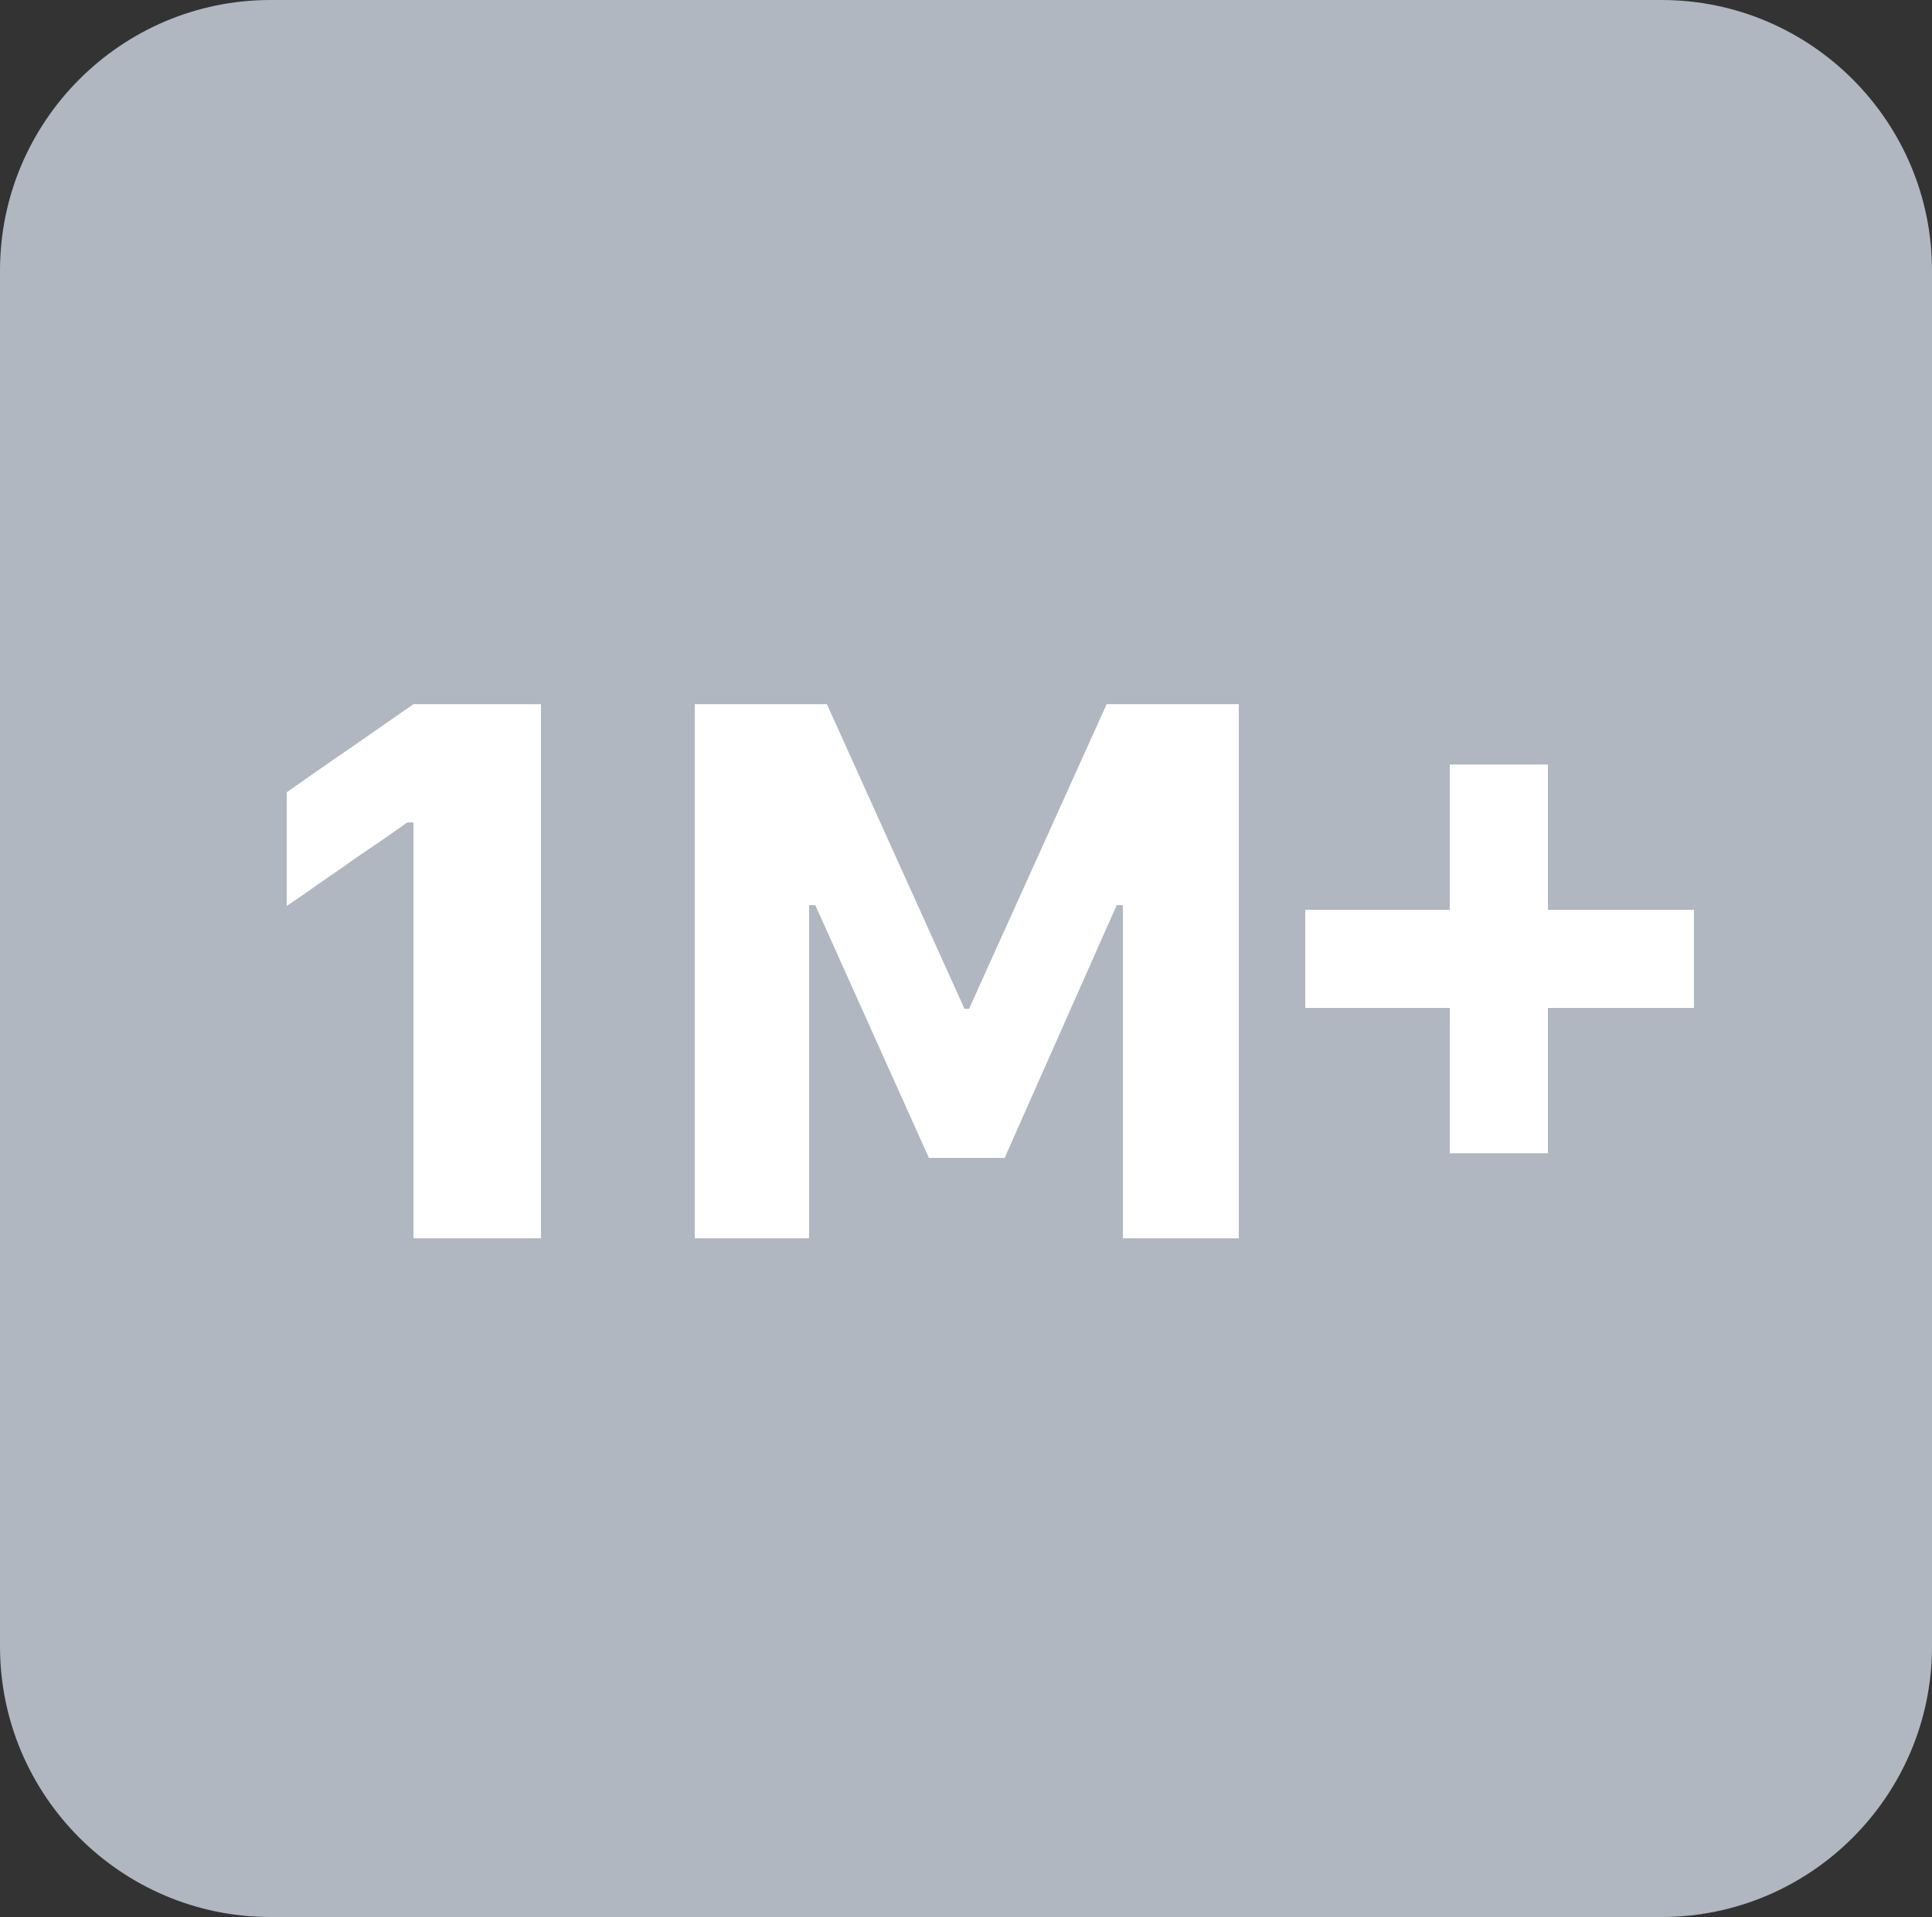 <?xml version="1.0" encoding="utf-8"?>
<!-- Generator: Adobe Illustrator 24.2.0, SVG Export Plug-In . SVG Version: 6.00 Build 0)  -->
<svg version="1.1" id="圖層_1" xmlns="http://www.w3.org/2000/svg" xmlns:xlink="http://www.w3.org/1999/xlink" x="0px" y="0px"
	 viewBox="0 0 250 248" style="enable-background:new 0 0 250 248;" xml:space="preserve">
<rect x="0" y="0" width="250" height="248" fill="#333333" stroke="none"/>
<style type="text/css">
	.st0{fill:#B0B7C0;}
	.st1{display:none;fill:#FFFFFF;}
	.st2{fill:#FFFFFF;}
</style>
<g>
	<path class="st0" d="M35,0h180c19.3,0,35,15.7,35,35v178c0,19.3-15.7,35-35,35H35c-19.3,0-35-15.7-35-35V35C0,15.7,15.7,0,35,0z"/>
	<path class="st1" d="M20.1,149v-7.8l18.1-16.8c1.5-1.5,2.8-2.8,3.9-4c1.1-1.2,1.9-2.4,2.4-3.5c0.5-1.2,0.8-2.4,0.8-3.8
		c0-1.5-0.3-2.8-1-3.9s-1.6-1.9-2.8-2.5s-2.5-0.9-4-0.9c-1.6,0-2.9,0.3-4.1,0.9c-1.2,0.6-2.1,1.5-2.7,2.7s-0.9,2.6-0.9,4.2H19.6
		c0-3.3,0.8-6.2,2.3-8.7s3.6-4.3,6.3-5.7c2.7-1.3,5.8-2,9.4-2s6.8,0.6,9.5,1.9s4.8,3,6.3,5.3s2.3,4.9,2.3,7.8c0,1.9-0.4,3.8-1.1,5.7
		c-0.7,1.9-2.1,4-4,6.2c-1.9,2.3-4.6,5-8.1,8.2l-7.4,7.3v0.3h21.4v8.8H20.1V149z M84.2,150.1c-4.3,0-8-1.1-11-3.2
		c-3.1-2.1-5.4-5.1-7.1-9.1c-1.6-4-2.5-8.7-2.4-14.3c0-5.6,0.8-10.3,2.5-14.2c1.7-3.9,4-6.9,7.1-8.9c3.1-2.1,6.8-3.1,11-3.1
		s7.9,1,11,3.1s5.5,5,7.1,8.9c1.7,3.9,2.5,8.6,2.5,14.2c0,5.6-0.8,10.4-2.5,14.3c-1.6,4-4,7-7.1,9.1
		C92.1,149.1,88.5,150.1,84.2,150.1z M84.2,141.2c2.9,0,5.2-1.5,7-4.4c1.7-2.9,2.6-7.3,2.6-13.2c0-3.9-0.4-7.1-1.2-9.6
		c-0.8-2.6-1.9-4.5-3.3-5.8s-3.1-1.9-5-1.9c-2.9,0-5.2,1.5-7,4.4c-1.7,2.9-2.6,7.2-2.6,13c0,3.9,0.4,7.2,1.2,9.8
		c0.8,2.6,1.9,4.6,3.4,5.9C80.5,140.5,82.2,141.2,84.2,141.2z M132.4,150.1c-4.3,0-8-1.1-11-3.2c-3.1-2.1-5.4-5.1-7.1-9.1
		c-1.6-4-2.5-8.7-2.4-14.3c0-5.6,0.8-10.3,2.5-14.2c1.7-3.9,4-6.9,7.1-8.9c3.1-2.1,6.8-3.1,11-3.1s7.9,1,11,3.1s5.5,5,7.1,8.9
		c1.7,3.9,2.5,8.6,2.5,14.2c0,5.6-0.8,10.4-2.5,14.3c-1.6,4-4,7-7.1,9.1C140.3,149.1,136.6,150.1,132.4,150.1z M132.4,141.2
		c2.9,0,5.2-1.5,7-4.4s2.6-7.3,2.6-13.2c0-3.9-0.4-7.1-1.2-9.6c-0.8-2.6-1.9-4.5-3.3-5.8c-1.4-1.3-3.1-1.9-5-1.9
		c-2.9,0-5.2,1.5-7,4.4c-1.7,2.9-2.6,7.2-2.6,13c0,3.9,0.4,7.2,1.2,9.8c0.8,2.6,1.9,4.6,3.4,5.9
		C128.7,140.5,130.4,141.2,132.4,141.2z M160.9,149V98.1h10.8v22.4h0.7l18.3-22.4h12.9l-18.9,22.8l19.1,28.1h-12.9L177,128.1
		l-5.3,6.5V149H160.9z M221,141.2V106h8.9v35.2H221z M207.9,128.1v-8.9h35.2v8.9H207.9z"/>
	<g>
		<path class="st2" d="M53.5,160.2v-53.8h-0.8c-1.7,1.2-3.4,2.4-5.2,3.6s-3.4,2.4-5.2,3.6c-1.7,1.2-3.4,2.4-5.2,3.6v-14.7
			c2.7-1.9,5.4-3.8,8.2-5.7c2.7-1.9,5.5-3.8,8.2-5.7H70v69.1H53.5z"/>
		<path class="st2" d="M89.9,160.2V91.1H107l17.8,39.4h0.6l17.8-39.4h17.1v69.1h-15v-43.1h-0.8L130,149.8h-9.8l-14.7-32.7h-0.8v43.1
			L89.9,160.2L89.9,160.2z"/>
		<rect x="187.6" y="98.9" class="st2" width="12.7" height="50.3"/>
		<rect x="168.9" y="117.7" class="st2" width="50.3" height="12.7"/>
	</g>
</g>
</svg>
